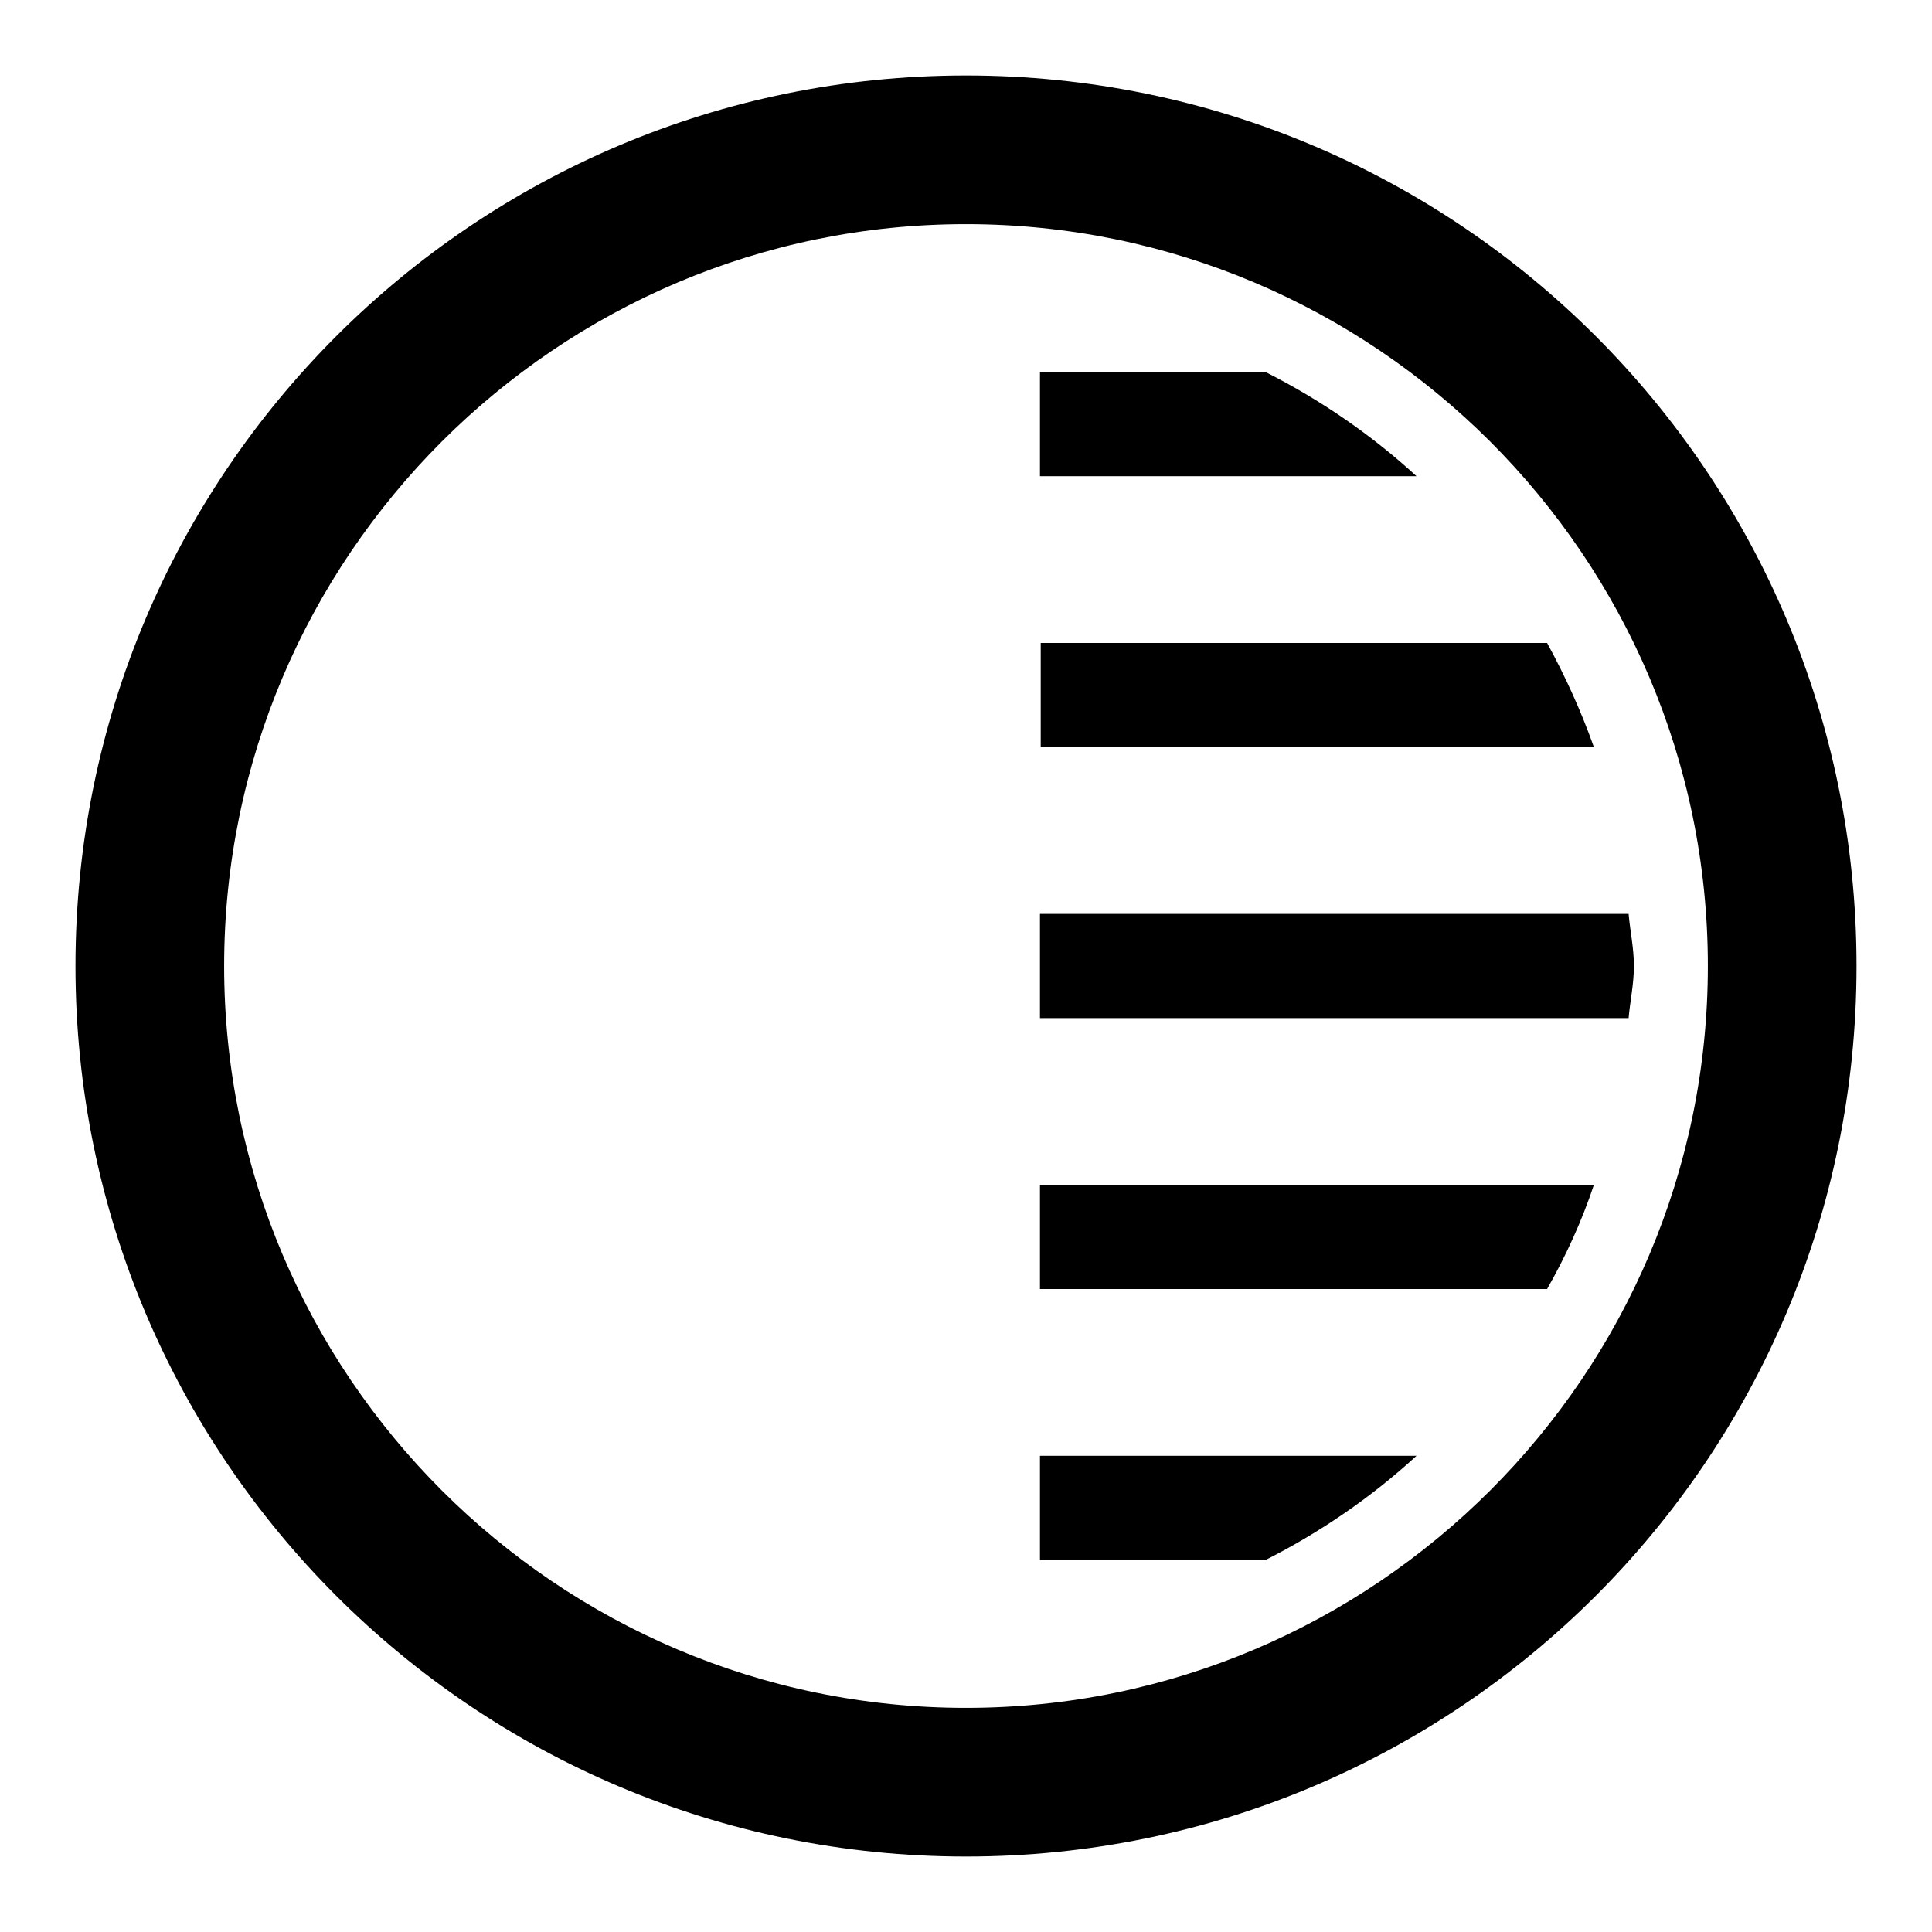 <?xml version="1.0" encoding="utf-8"?>
<!-- Svg Vector Icons : http://www.onlinewebfonts.com/icon -->
<!DOCTYPE svg PUBLIC "-//W3C//DTD SVG 1.1//EN" "http://www.w3.org/Graphics/SVG/1.1/DTD/svg11.dtd">
<svg version="1.1" xmlns="http://www.w3.org/2000/svg" xmlns:xlink="http://www.w3.org/1999/xlink" x="0px" y="0px" viewBox="0 0 256 256" enable-background="new 0 0 256 256" xml:space="preserve">
<g><g><path fill="#000000" d="M128,29.7c54.2,0,98.3,44.1,98.3,98.3c0,54.2-44.1,98.3-98.3,98.3c-54.2,0-98.3-44.1-98.3-98.3C29.7,73.8,73.8,29.7,128,29.7 M128,10C62.8,10,10,62.8,10,128c0,65.2,52.8,118,118,118c65.2,0,118-52.8,118-118C246,62.8,193.2,10,128,10L128,10z"/><path fill="#000000" d="M137.8,99h73.4c-1.7-4.8-3.8-9.4-6.2-13.8h-67.1V99z"/><path fill="#000000" d="M137.8,157v13.8H205c2.5-4.4,4.6-9,6.2-13.8H137.8z"/><path fill="#000000" d="M137.8,192.9v13.8h29.9c7.3-3.7,14-8.3,20-13.8H137.8z"/><path fill="#000000" d="M215.8,121.1h-78v13.8h78c0.2-2.3,0.7-4.5,0.7-6.9C216.5,125.6,216,123.4,215.8,121.1z"/><path fill="#000000" d="M137.8,63.1h49.9c-6-5.5-12.7-10.1-20-13.8h-29.9V63.1L137.8,63.1z"/></g></g>
</svg>